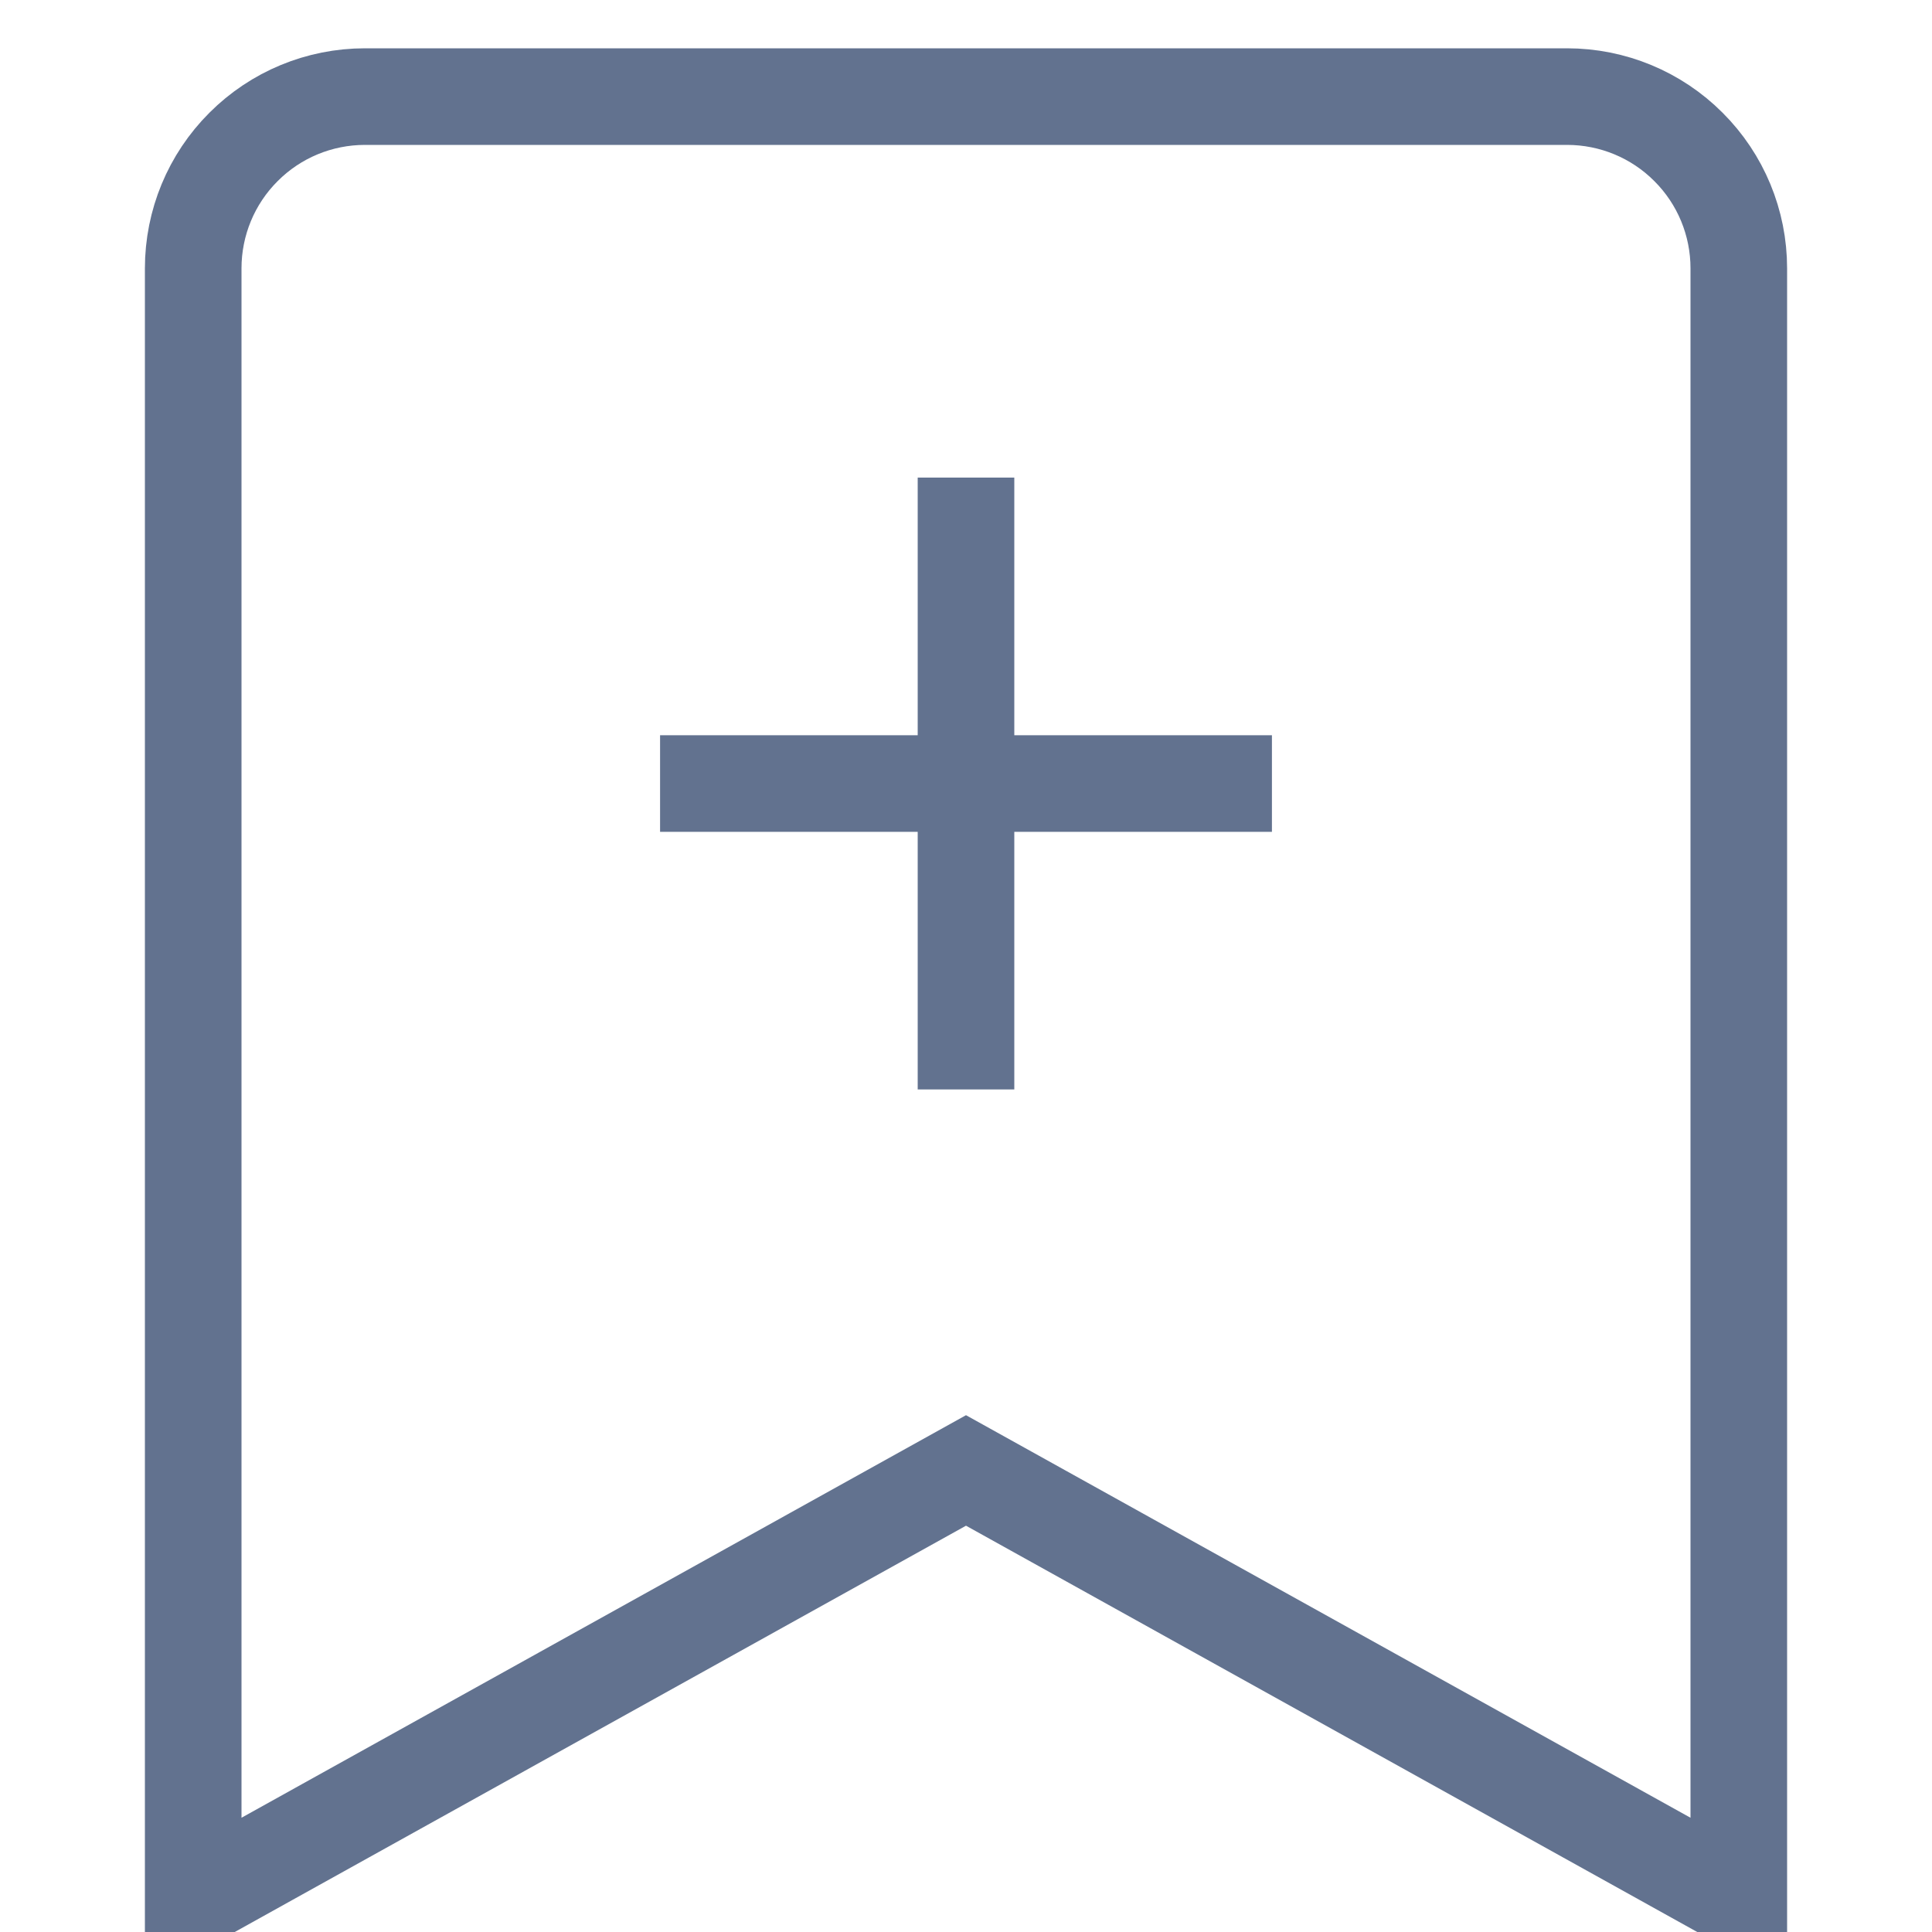 <svg width="20" height="20" viewBox="0 0 20 20" fill="none" xmlns="http://www.w3.org/2000/svg">
<g clip-path="url(#clip0_1002_246)">
<path d="M10 5.444V10.778M7.333 8.111H12.667M18 19.667L10 15.222L2 19.667V2.778C2 2.306 2.187 1.854 2.521 1.521C2.854 1.187 3.306 1 3.778 1H16.222C16.694 1 17.146 1.187 17.479 1.521C17.813 1.854 18 2.306 18 2.778V19.667Z" stroke="#62728F" stroke-linecap="square"/>
</g>
<defs>
<clipPath id="clip0_1002_246">
<rect width="20" height="20" fill="white"/>
</clipPath>
</defs>
</svg>
